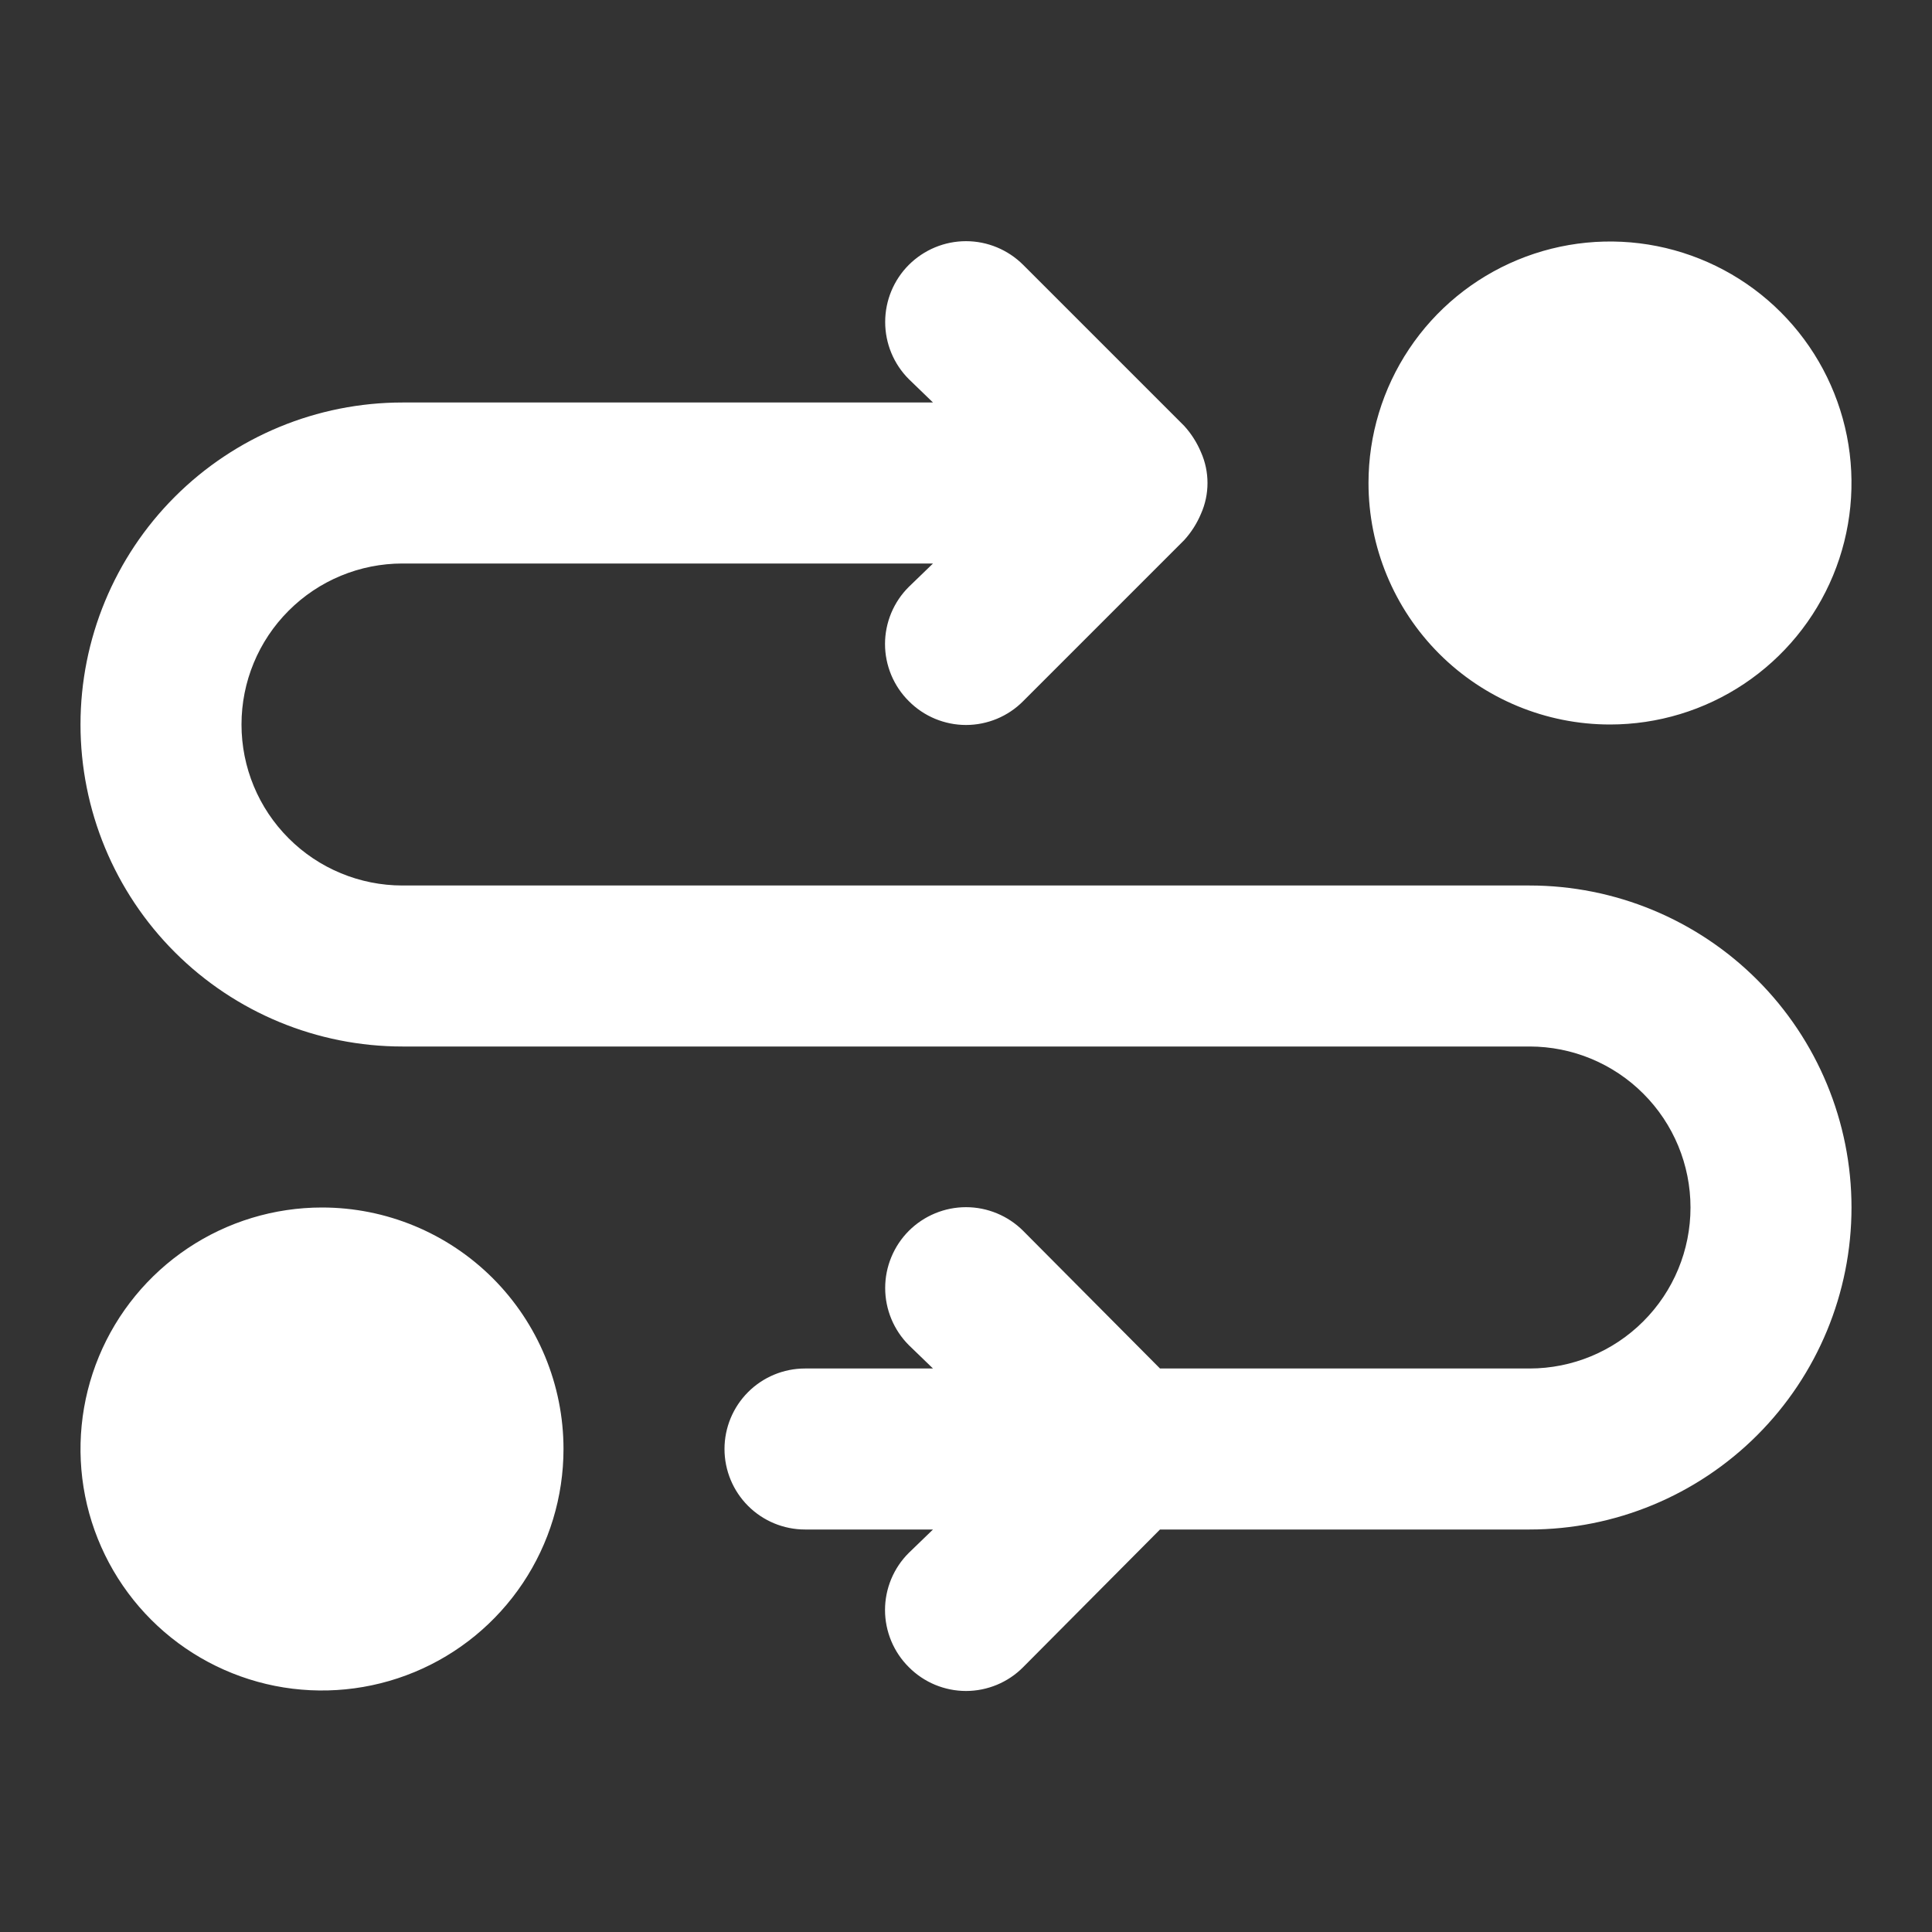 <svg width="48" height="48" viewBox="0 0 48 48" fill="none" xmlns="http://www.w3.org/2000/svg">
<rect x="0" y="0" width="48" height="48" fill="#333333" stroke="none"/>
<path d="M14 36C14 37.187 13.648 38.347 12.989 39.333C12.329 40.32 11.393 41.089 10.296 41.543C9.2 41.997 7.993 42.116 6.829 41.885C5.666 41.653 4.596 41.082 3.757 40.243C2.918 39.404 2.347 38.334 2.115 37.171C1.884 36.007 2.003 34.8 2.457 33.704C2.911 32.608 3.68 31.671 4.667 31.011C5.653 30.352 6.813 30 8 30C9.591 30 11.117 30.632 12.243 31.757C13.368 32.883 14 34.409 14 36ZM40 18C41.187 18 42.347 17.648 43.333 16.989C44.32 16.329 45.089 15.393 45.543 14.296C45.997 13.2 46.116 11.993 45.885 10.829C45.653 9.666 45.082 8.596 44.243 7.757C43.404 6.918 42.334 6.347 41.17 6.115C40.007 5.884 38.8 6.003 37.704 6.457C36.608 6.911 35.67 7.68 35.011 8.667C34.352 9.653 34 10.813 34 12C34 13.591 34.632 15.117 35.757 16.243C36.883 17.368 38.409 18 40 18ZM38 22H10C8.939 22 7.922 21.579 7.172 20.828C6.421 20.078 6 19.061 6 18C6 16.939 6.421 15.922 7.172 15.172C7.922 14.421 8.939 14 10 14H23.18L22.58 14.58C22.392 14.766 22.244 14.987 22.142 15.231C22.041 15.475 21.988 15.736 21.988 16C21.988 16.264 22.041 16.525 22.142 16.769C22.244 17.013 22.392 17.234 22.58 17.42C22.766 17.608 22.987 17.756 23.231 17.858C23.475 17.959 23.736 18.012 24 18.012C24.264 18.012 24.525 17.959 24.769 17.858C25.013 17.756 25.234 17.608 25.42 17.42L29.42 13.42C29.597 13.226 29.739 13.002 29.84 12.76C29.946 12.521 30 12.262 30 12C30 11.738 29.946 11.479 29.84 11.24C29.739 10.998 29.597 10.774 29.42 10.58L25.42 6.58C25.233 6.394 25.012 6.246 24.768 6.145C24.525 6.044 24.264 5.992 24 5.992C23.736 5.992 23.475 6.044 23.232 6.145C22.988 6.246 22.767 6.394 22.58 6.58C22.203 6.957 21.992 7.467 21.992 8C21.992 8.533 22.203 9.043 22.58 9.42L23.18 10H10C7.878 10 5.843 10.843 4.343 12.343C2.843 13.843 2 15.878 2 18C2 20.122 2.843 22.157 4.343 23.657C5.843 25.157 7.878 26 10 26H38C39.061 26 40.078 26.421 40.828 27.172C41.579 27.922 42 28.939 42 30C42 31.061 41.579 32.078 40.828 32.828C40.078 33.579 39.061 34 38 34H28.82L25.42 30.58C25.233 30.393 25.012 30.246 24.768 30.145C24.525 30.044 24.264 29.992 24 29.992C23.736 29.992 23.475 30.044 23.232 30.145C22.988 30.246 22.767 30.393 22.58 30.58C22.393 30.767 22.246 30.988 22.145 31.232C22.044 31.475 21.992 31.736 21.992 32C21.992 32.264 22.044 32.525 22.145 32.769C22.246 33.012 22.393 33.233 22.58 33.42L23.18 34H20C19.47 34 18.961 34.211 18.586 34.586C18.211 34.961 18 35.47 18 36C18 36.53 18.211 37.039 18.586 37.414C18.961 37.789 19.47 38 20 38H23.18L22.58 38.58C22.392 38.766 22.244 38.987 22.142 39.231C22.041 39.475 21.988 39.736 21.988 40C21.988 40.264 22.041 40.525 22.142 40.769C22.244 41.013 22.392 41.234 22.58 41.42C22.766 41.608 22.987 41.756 23.231 41.858C23.475 41.959 23.736 42.012 24 42.012C24.264 42.012 24.525 41.959 24.769 41.858C25.013 41.756 25.234 41.608 25.42 41.42L28.82 38H38C40.122 38 42.157 37.157 43.657 35.657C45.157 34.157 46 32.122 46 30C46 27.878 45.157 25.843 43.657 24.343C42.157 22.843 40.122 22 38 22Z" fill="white"/>
</svg>
